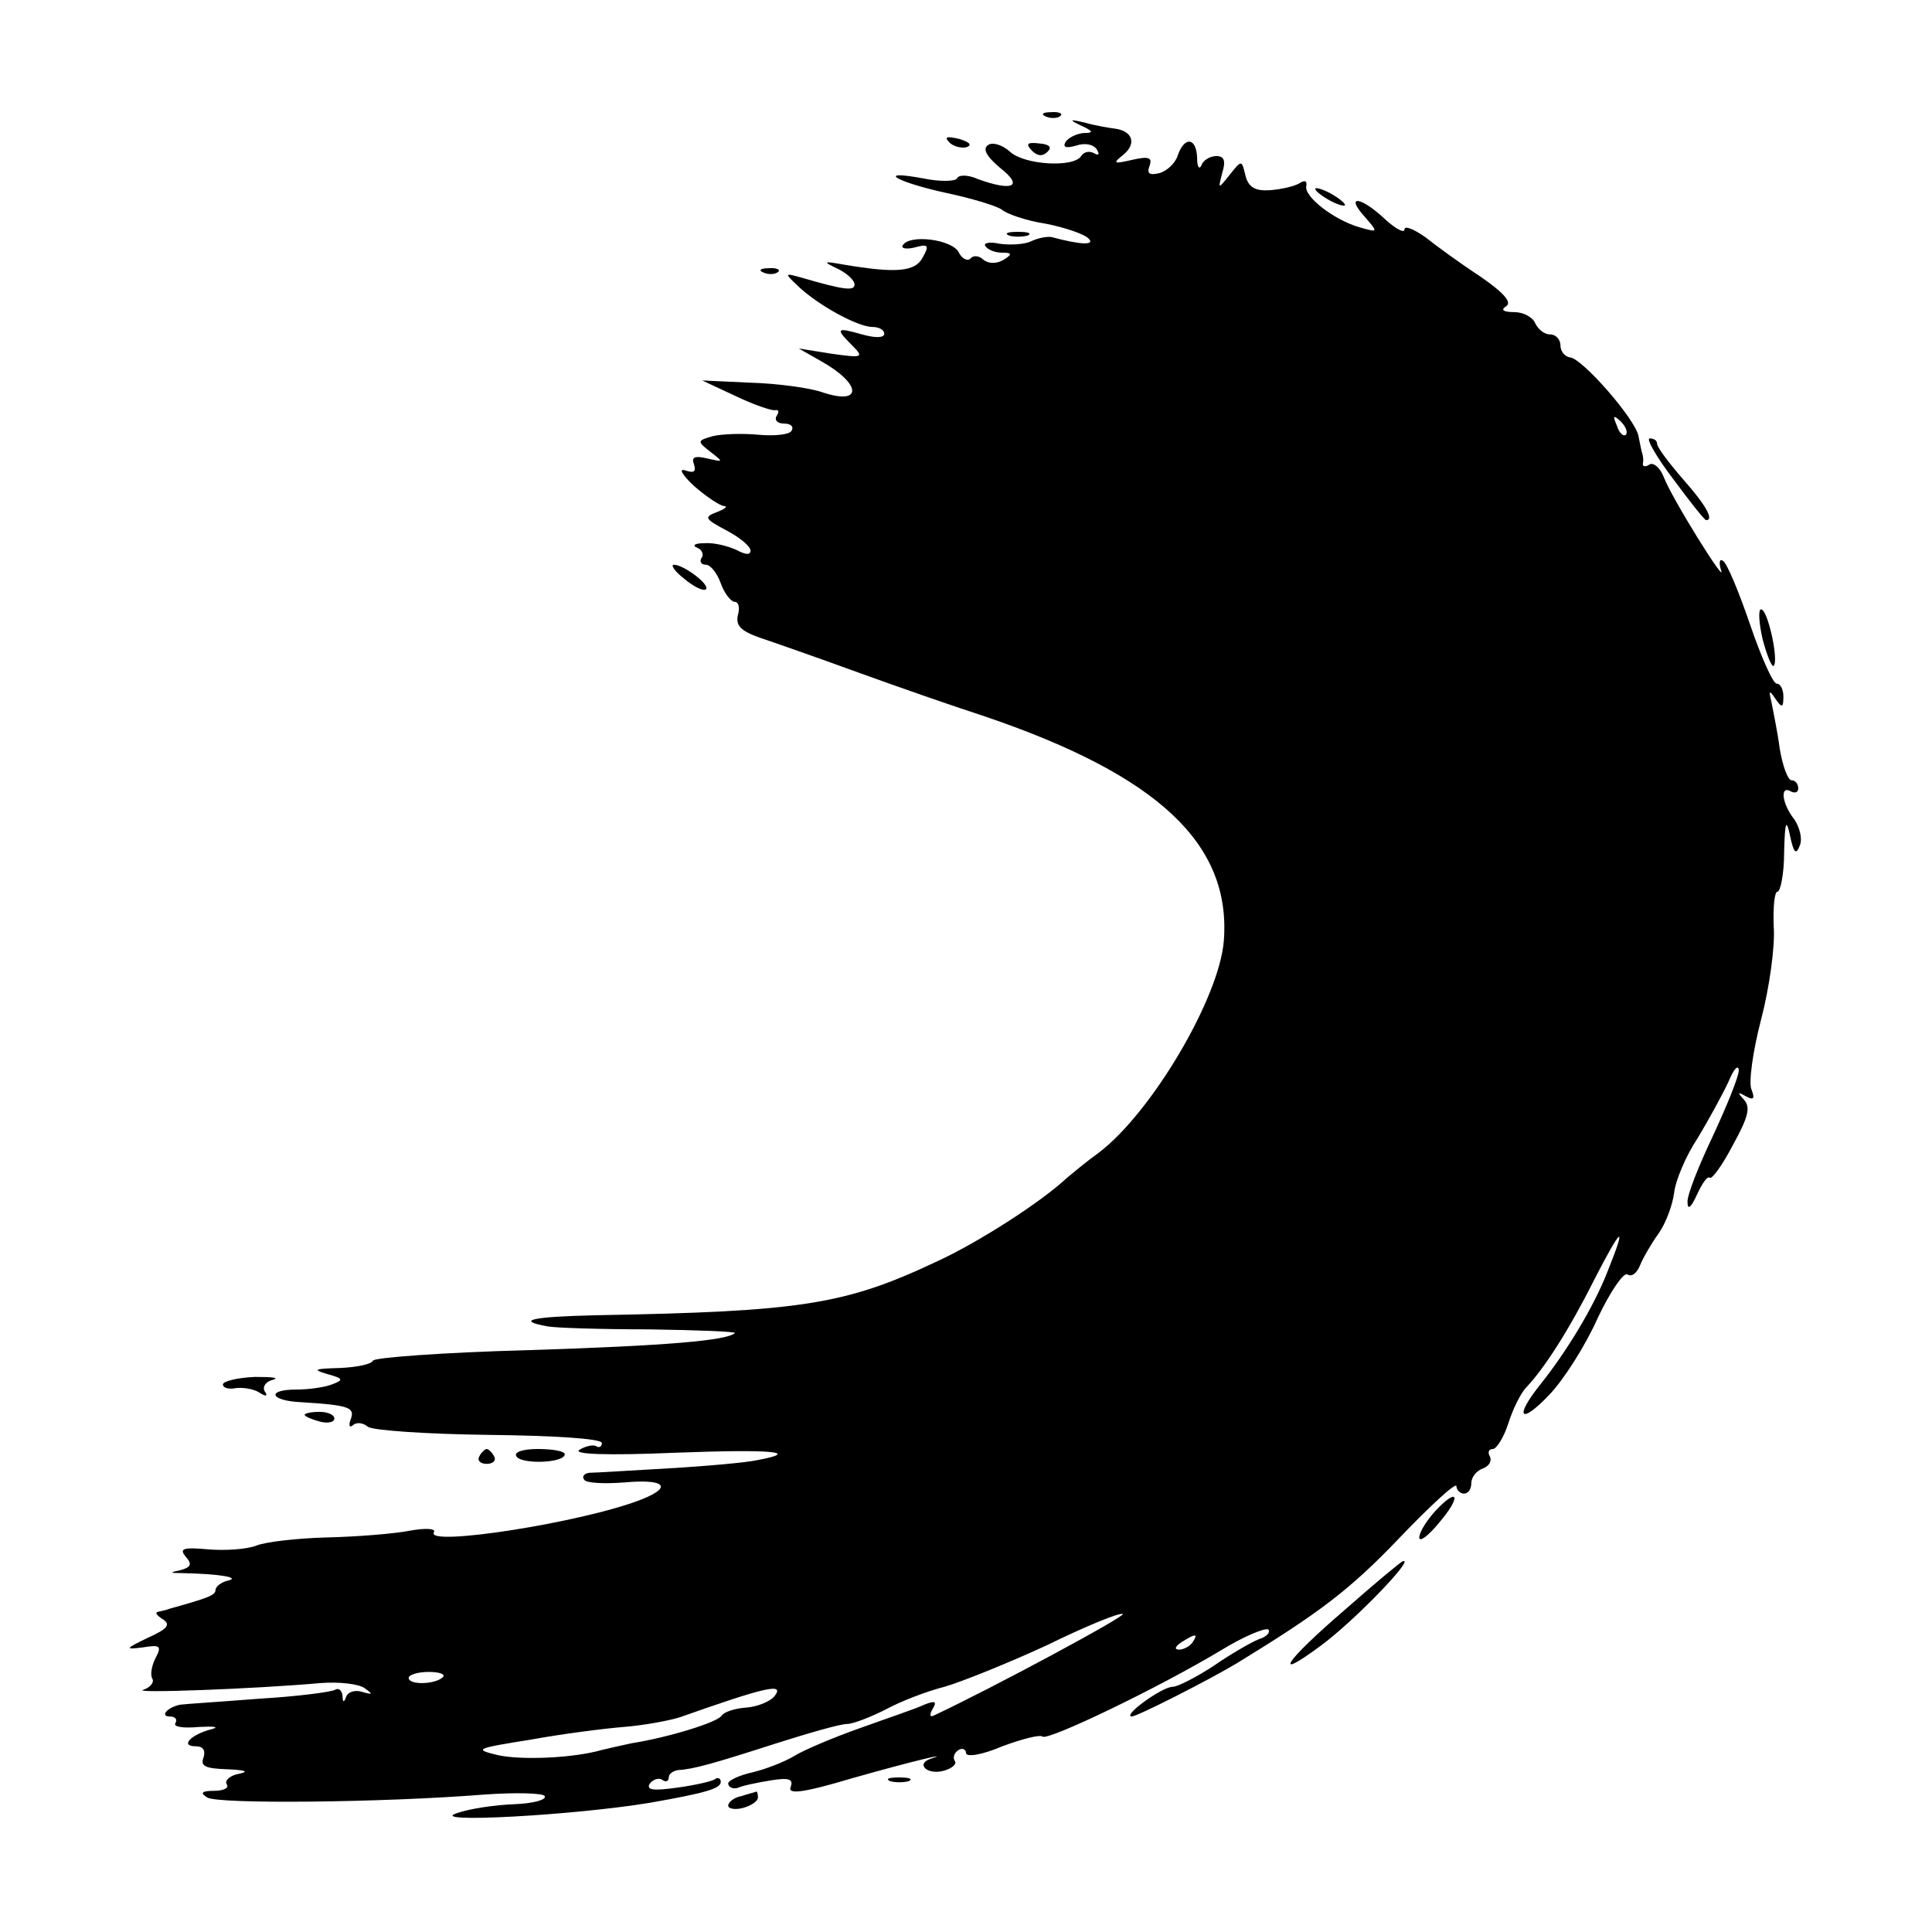 <?xml version="1.0" standalone="no"?>
<!DOCTYPE svg PUBLIC "-//W3C//DTD SVG 20010904//EN"
 "http://www.w3.org/TR/2001/REC-SVG-20010904/DTD/svg10.dtd">
<svg version="1.0" xmlns="http://www.w3.org/2000/svg"
 width="260pt" height="260pt" viewBox="0 0 260 260"
 preserveAspectRatio="xMidYMid meet">
<g transform="translate(0,260) scale(0.1,-0.1)"
fill="#000000" stroke="none">
<path d="M1408 2443 c7 -3 16 -2 19 1 4 3 -2 6 -13 5 -11 0 -14 -3 -6 -6z"/>
<path d="M1455 2431 c17 -8 17 -10 3 -10 -9 -1 -20 -6 -24 -12 -4 -7 0 -9 14
-5 12 4 23 2 28 -5 4 -7 3 -9 -4 -5 -6 3 -13 2 -17 -4 -10 -16 -77 -12 -96 6
-10 9 -23 13 -29 9 -8 -5 -3 -15 16 -31 32 -25 17 -32 -30 -15 -13 6 -26 6
-28 1 -2 -4 -22 -5 -46 0 -65 12 -36 -5 33 -20 33 -7 66 -17 73 -22 7 -6 33
-15 59 -19 26 -5 52 -14 58 -20 9 -9 -9 -9 -50 2 -5 1 -18 -1 -28 -6 -9 -4
-28 -5 -42 -3 -13 3 -22 1 -19 -3 3 -5 13 -9 22 -9 14 0 15 -2 2 -10 -9 -5
-19 -5 -26 0 -6 6 -14 7 -18 2 -4 -4 -12 0 -16 9 -10 17 -66 24 -75 9 -3 -4 4
-6 16 -3 18 5 20 3 11 -13 -10 -20 -36 -22 -107 -10 -28 5 -28 4 -7 -6 12 -6
22 -15 22 -21 0 -9 -15 -7 -70 9 -25 7 -25 7 -5 -12 28 -26 80 -54 99 -54 9 0
16 -4 16 -9 0 -6 -12 -6 -30 -1 -35 10 -36 8 -13 -15 16 -16 14 -17 -28 -11
l-44 7 30 -17 c55 -31 56 -60 2 -42 -17 6 -61 12 -97 13 l-65 3 45 -21 c25
-12 49 -20 53 -19 5 1 6 -2 2 -8 -3 -5 1 -10 10 -10 9 0 14 -4 10 -10 -3 -5
-23 -7 -45 -5 -21 2 -49 1 -61 -2 -21 -6 -21 -7 -3 -21 18 -14 18 -14 -4 -9
-17 4 -22 2 -18 -8 3 -10 0 -12 -12 -8 -9 3 -4 -6 12 -21 16 -14 34 -26 40
-27 6 0 2 -4 -9 -8 -18 -7 -17 -9 13 -25 17 -9 32 -21 32 -27 0 -6 -6 -6 -19
1 -11 5 -30 10 -43 9 -13 0 -17 -3 -10 -6 6 -2 10 -9 6 -14 -3 -5 0 -9 6 -9 6
0 15 -11 20 -25 5 -14 14 -25 19 -25 5 0 7 -8 4 -18 -3 -14 4 -21 29 -30 18
-6 78 -27 133 -47 55 -20 133 -47 173 -60 231 -79 329 -171 319 -301 -6 -77
-97 -231 -168 -285 -18 -13 -37 -29 -43 -34 -34 -32 -119 -87 -176 -113 -123
-58 -182 -67 -458 -72 -87 -2 -109 -7 -65 -15 10 -2 72 -4 137 -4 66 -1 117
-3 115 -5 -11 -10 -90 -17 -279 -23 -113 -3 -206 -10 -208 -14 -2 -5 -22 -9
-45 -10 -34 -1 -37 -2 -17 -8 22 -6 23 -8 7 -14 -10 -4 -32 -7 -48 -7 -41 0
-36 -15 6 -17 65 -4 73 -7 67 -23 -3 -8 -2 -12 3 -8 4 4 13 4 20 -2 6 -5 80
-10 163 -11 88 -1 152 -5 152 -11 0 -5 -4 -7 -8 -4 -4 2 -14 0 -22 -5 -10 -6
34 -8 129 -4 133 5 169 1 110 -10 -13 -3 -67 -8 -119 -11 -52 -3 -100 -6 -107
-6 -7 -1 -10 -5 -7 -9 2 -5 27 -6 54 -4 55 5 66 -6 23 -23 -79 -31 -292 -64
-279 -44 3 5 -11 6 -33 2 -20 -4 -70 -8 -111 -9 -40 -1 -83 -6 -95 -11 -13 -5
-42 -7 -65 -5 -34 3 -39 1 -30 -10 9 -10 7 -14 -7 -18 -15 -3 -15 -4 2 -4 51
-1 79 -6 62 -10 -9 -2 -17 -8 -17 -13 0 -7 -12 -11 -62 -25 -5 -2 -11 -3 -15
-4 -5 -1 -2 -5 6 -10 11 -7 7 -13 -20 -25 -31 -15 -31 -16 -7 -13 24 4 26 2
17 -15 -5 -10 -7 -22 -4 -27 3 -5 -3 -12 -12 -15 -18 -5 148 1 238 9 25 2 52
-1 60 -7 11 -8 11 -9 -3 -5 -9 3 -19 1 -22 -6 -3 -9 -5 -8 -5 1 -1 7 -5 11
-10 8 -5 -3 -51 -9 -102 -12 -51 -4 -98 -7 -106 -8 -17 -3 -29 -16 -14 -16 7
0 10 -4 7 -9 -3 -5 11 -7 32 -5 20 1 28 0 17 -3 -28 -7 -43 -23 -22 -23 10 0
14 -5 11 -15 -5 -12 3 -15 32 -16 24 -1 30 -3 16 -6 -12 -2 -20 -9 -17 -14 4
-5 -4 -9 -17 -9 -17 0 -19 -3 -9 -9 14 -9 234 -7 373 4 42 3 79 2 81 -2 3 -5
-15 -10 -41 -11 -26 -1 -60 -6 -77 -12 -43 -14 158 -3 260 14 74 13 95 19 95
28 0 5 -4 7 -9 3 -6 -3 -29 -8 -52 -11 -29 -4 -39 -3 -35 5 4 6 12 9 17 6 5
-4 9 -2 9 3 0 5 6 9 13 10 20 1 48 9 132 36 44 14 86 26 95 26 8 0 31 9 51 19
20 11 56 25 80 31 24 7 86 32 138 56 51 25 97 44 102 42 6 -2 -174 -99 -255
-137 -5 -2 -5 2 -1 9 6 10 4 12 -11 6 -10 -5 -49 -18 -85 -31 -37 -13 -77 -30
-90 -38 -13 -8 -39 -18 -56 -22 -18 -4 -33 -11 -33 -15 0 -5 6 -8 13 -6 6 3
26 7 44 10 25 4 31 2 27 -9 -4 -10 16 -8 83 12 81 23 136 36 105 26 -20 -7 -4
-22 18 -16 11 3 18 9 15 13 -3 5 -1 11 5 15 5 3 10 1 10 -4 0 -6 21 -3 49 9
27 10 51 16 54 13 7 -6 155 65 240 116 31 19 60 31 64 28 3 -4 -3 -10 -13 -13
-10 -4 -38 -20 -61 -36 -23 -15 -48 -28 -55 -28 -14 0 -68 -39 -55 -40 7 0
102 48 142 72 111 68 151 98 218 168 42 44 77 76 77 70 0 -5 5 -10 10 -10 6 0
10 6 10 14 0 8 7 17 16 20 8 3 12 10 9 16 -3 5 -2 10 4 10 5 0 15 16 21 35 6
19 17 41 24 48 24 25 58 78 91 144 38 74 45 78 18 11 -18 -46 -54 -106 -90
-151 -36 -45 -27 -55 12 -14 20 21 49 67 65 103 17 36 35 62 40 59 6 -4 13 2
17 12 4 10 15 29 25 43 10 14 19 39 21 55 2 17 16 50 32 74 15 25 33 58 41 75
7 17 13 24 14 16 0 -9 -16 -48 -35 -89 -19 -40 -35 -80 -34 -89 0 -11 5 -7 13
11 7 15 14 25 17 22 3 -2 17 17 31 44 21 38 24 51 15 61 -9 10 -9 11 2 5 11
-6 13 -4 8 9 -4 9 2 52 13 94 11 42 19 98 17 125 -1 26 1 47 5 47 4 0 9 24 9
53 1 42 3 46 8 22 5 -23 8 -26 13 -13 4 9 0 24 -7 35 -17 21 -20 47 -5 38 6
-3 10 -1 10 4 0 6 -4 11 -9 11 -5 0 -12 19 -16 43 -3 23 -9 51 -11 62 -4 16
-3 17 5 5 9 -13 11 -13 11 3 0 9 -4 17 -9 17 -5 0 -21 36 -36 80 -15 44 -31
82 -36 85 -5 4 -6 -2 -3 -12 9 -24 -66 96 -77 125 -5 13 -14 20 -19 17 -6 -4
-10 -3 -9 2 1 4 0 10 -1 13 -1 3 -3 13 -5 23 -4 23 -76 105 -92 106 -7 1 -13
8 -13 16 0 8 -6 15 -14 15 -8 0 -16 7 -20 15 -3 8 -16 15 -28 15 -15 0 -19 3
-11 8 8 5 -3 18 -35 40 -26 17 -59 41 -74 53 -16 11 -28 16 -28 10 0 -5 -12 1
-26 14 -33 31 -54 33 -28 4 19 -22 19 -22 -6 -15 -35 10 -76 42 -72 56 1 7 -2
8 -10 3 -7 -4 -25 -8 -40 -9 -19 -1 -28 4 -32 20 -5 21 -5 21 -21 1 -16 -20
-16 -20 -10 3 5 16 2 22 -8 22 -9 0 -18 -6 -20 -12 -3 -7 -6 -3 -6 10 -1 27
-17 29 -26 3 -3 -10 -14 -21 -25 -24 -13 -3 -17 -1 -13 10 4 11 -1 13 -23 8
-26 -6 -27 -5 -12 7 18 15 12 32 -12 35 -8 1 -26 4 -40 8 -21 5 -22 4 -5 -4z
m733 -416 c-3 -3 -9 2 -12 12 -6 14 -5 15 5 6 7 -7 10 -15 7 -18z m-583 -1625
c-3 -5 -12 -10 -18 -10 -7 0 -6 4 3 10 19 12 23 12 15 0z m-1009 -47 c-10 -10
-46 -11 -46 -1 0 4 12 8 27 8 14 0 23 -3 19 -7z m446 -26 c-6 -7 -23 -14 -38
-15 -15 -1 -30 -6 -33 -11 -6 -9 -71 -29 -121 -37 -14 -3 -32 -7 -40 -9 -38
-11 -108 -14 -140 -7 -33 8 -30 9 45 21 44 8 100 15 125 17 25 2 59 8 75 13
116 41 142 47 127 28z"/>
<path d="M1278 2408 c5 -5 16 -8 23 -6 8 3 3 7 -10 11 -17 4 -21 3 -13 -5z"/>
<path d="M1389 2397 c7 -7 14 -8 21 -1 6 6 2 10 -12 11 -16 2 -18 -1 -9 -10z"/>
<path d="M1770 2346 c0 -3 9 -10 20 -16 11 -6 20 -8 20 -6 0 3 -9 10 -20 16
-11 6 -20 8 -20 6z"/>
<path d="M1358 2283 c6 -2 18 -2 25 0 6 3 1 5 -13 5 -14 0 -19 -2 -12 -5z"/>
<path d="M1028 2233 c7 -3 16 -2 19 1 4 3 -2 6 -13 5 -11 0 -14 -3 -6 -6z"/>
<path d="M2252 1955 c22 -30 42 -55 44 -55 11 0 0 20 -31 55 -19 22 -35 43
-35 48 0 4 -4 7 -10 7 -5 0 9 -25 32 -55z"/>
<path d="M921 1821 c13 -11 26 -17 29 -14 6 6 -30 33 -43 33 -5 0 1 -9 14 -19z"/>
<path d="M2372 1740 c6 -23 13 -39 15 -36 7 7 -8 76 -17 76 -4 0 -3 -18 2 -40z"/>
<path d="M300 737 c0 -5 8 -7 18 -5 9 1 23 -1 31 -6 9 -6 12 -5 7 2 -3 6 2 13
11 15 10 3 -1 4 -24 4 -24 -1 -43 -6 -43 -10z"/>
<path d="M410 696 c0 -2 9 -6 20 -9 11 -3 20 -1 20 4 0 5 -9 9 -20 9 -11 0
-20 -2 -20 -4z"/>
<path d="M645 640 c-3 -5 1 -10 10 -10 9 0 13 5 10 10 -3 6 -8 10 -10 10 -2 0
-7 -4 -10 -10z"/>
<path d="M695 640 c7 -11 65 -9 65 3 0 4 -16 7 -36 7 -20 0 -33 -4 -29 -10z"/>
<path d="M1932 567 c-12 -13 -22 -29 -22 -36 0 -7 12 2 26 19 31 36 27 50 -4
17z"/>
<path d="M1808 432 c-79 -68 -97 -96 -31 -47 44 32 128 119 111 114 -2 0 -38
-30 -80 -67z"/>
<path d="M1198 203 c6 -2 18 -2 25 0 6 3 1 5 -13 5 -14 0 -19 -2 -12 -5z"/>
<path d="M998 183 c-10 -2 -18 -8 -18 -13 0 -4 9 -6 20 -3 11 3 20 9 20 14 0
5 -1 8 -2 8 -2 -1 -11 -3 -20 -6z"/>
</g>
</svg>
